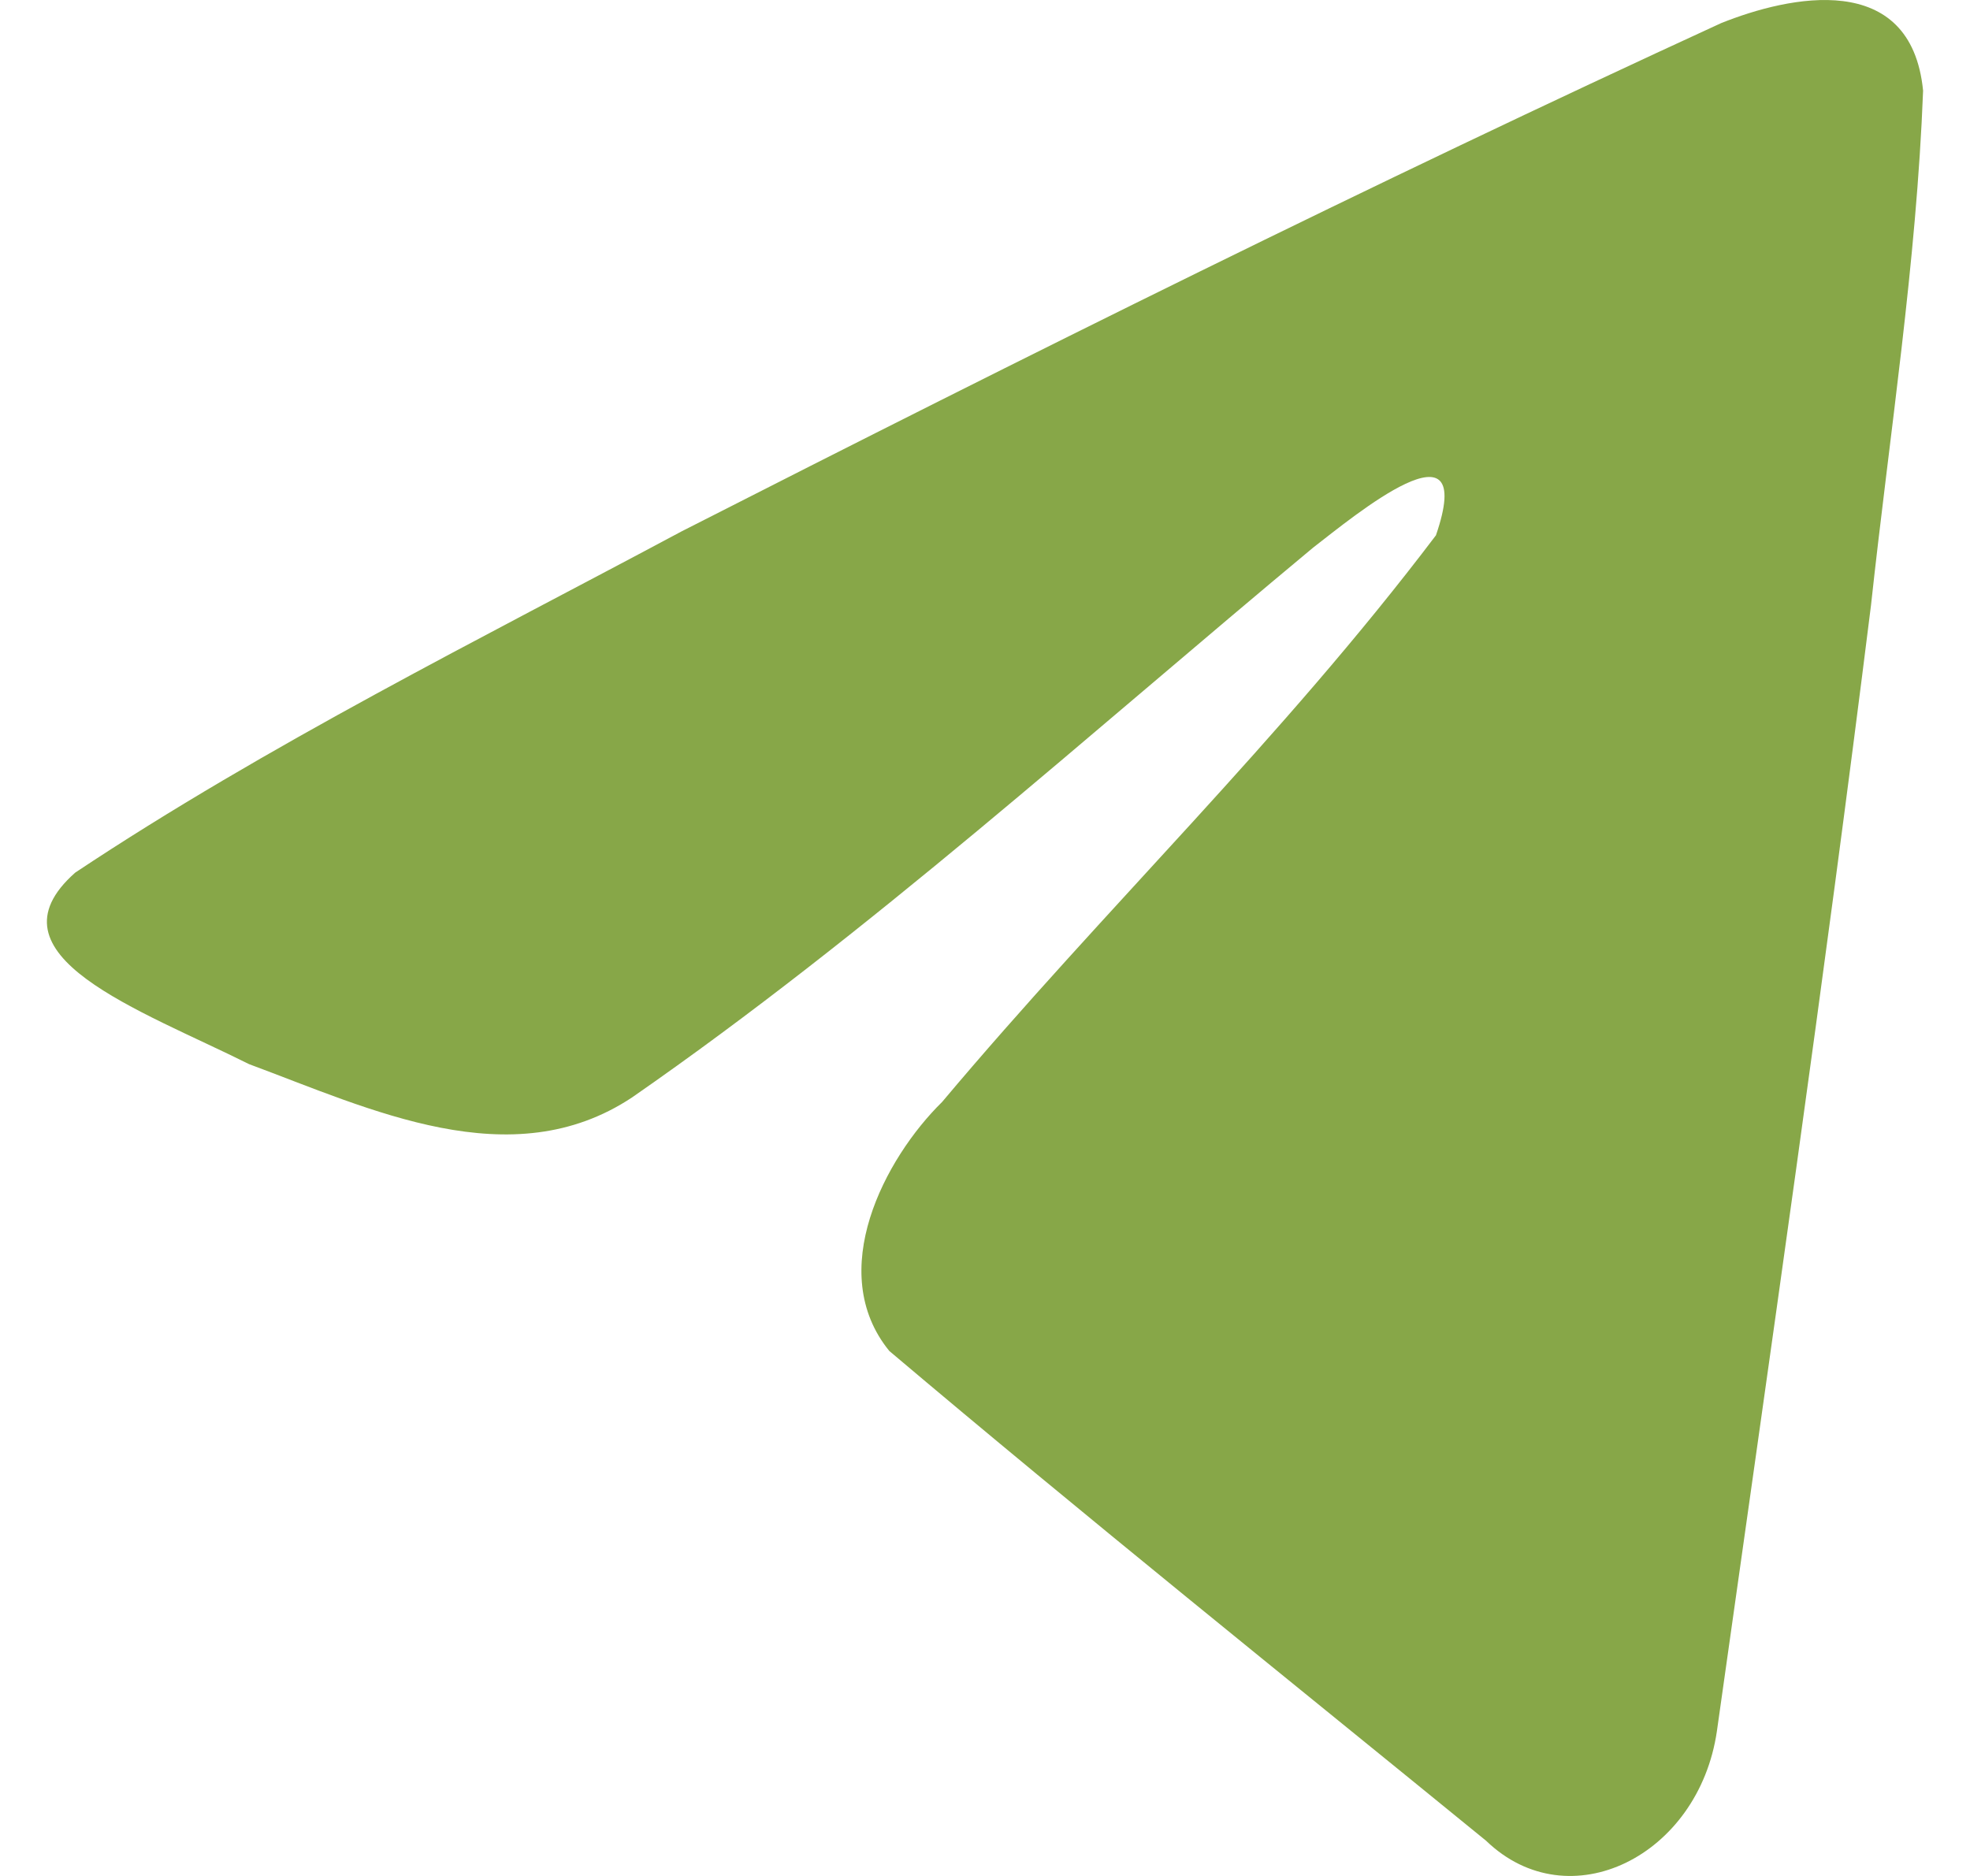 <?xml version="1.0" encoding="UTF-8"?> <svg xmlns="http://www.w3.org/2000/svg" width="21" height="20" viewBox="0 0 21 20" fill="none"> <path d="M0.802 9.303C2.848 7.942 5.132 6.807 7.266 5.665C10.937 3.795 14.623 1.958 18.346 0.247C19.071 -0.044 20.372 -0.329 20.5 0.967C20.43 2.802 20.143 4.626 19.945 6.45C19.445 10.461 18.866 14.458 18.302 18.456C18.108 19.788 16.726 20.477 15.842 19.625C13.718 17.892 11.577 16.176 9.48 14.403C8.793 13.56 9.43 12.35 10.043 11.748C11.793 9.666 13.649 7.897 15.307 5.707C15.755 4.403 14.433 5.502 13.997 5.839C11.601 7.832 9.264 9.947 6.739 11.699C5.449 12.556 3.945 11.823 2.655 11.345C1.499 10.767 -0.195 10.185 0.802 9.303L0.802 9.303Z" fill="#87A748"></path> </svg> 